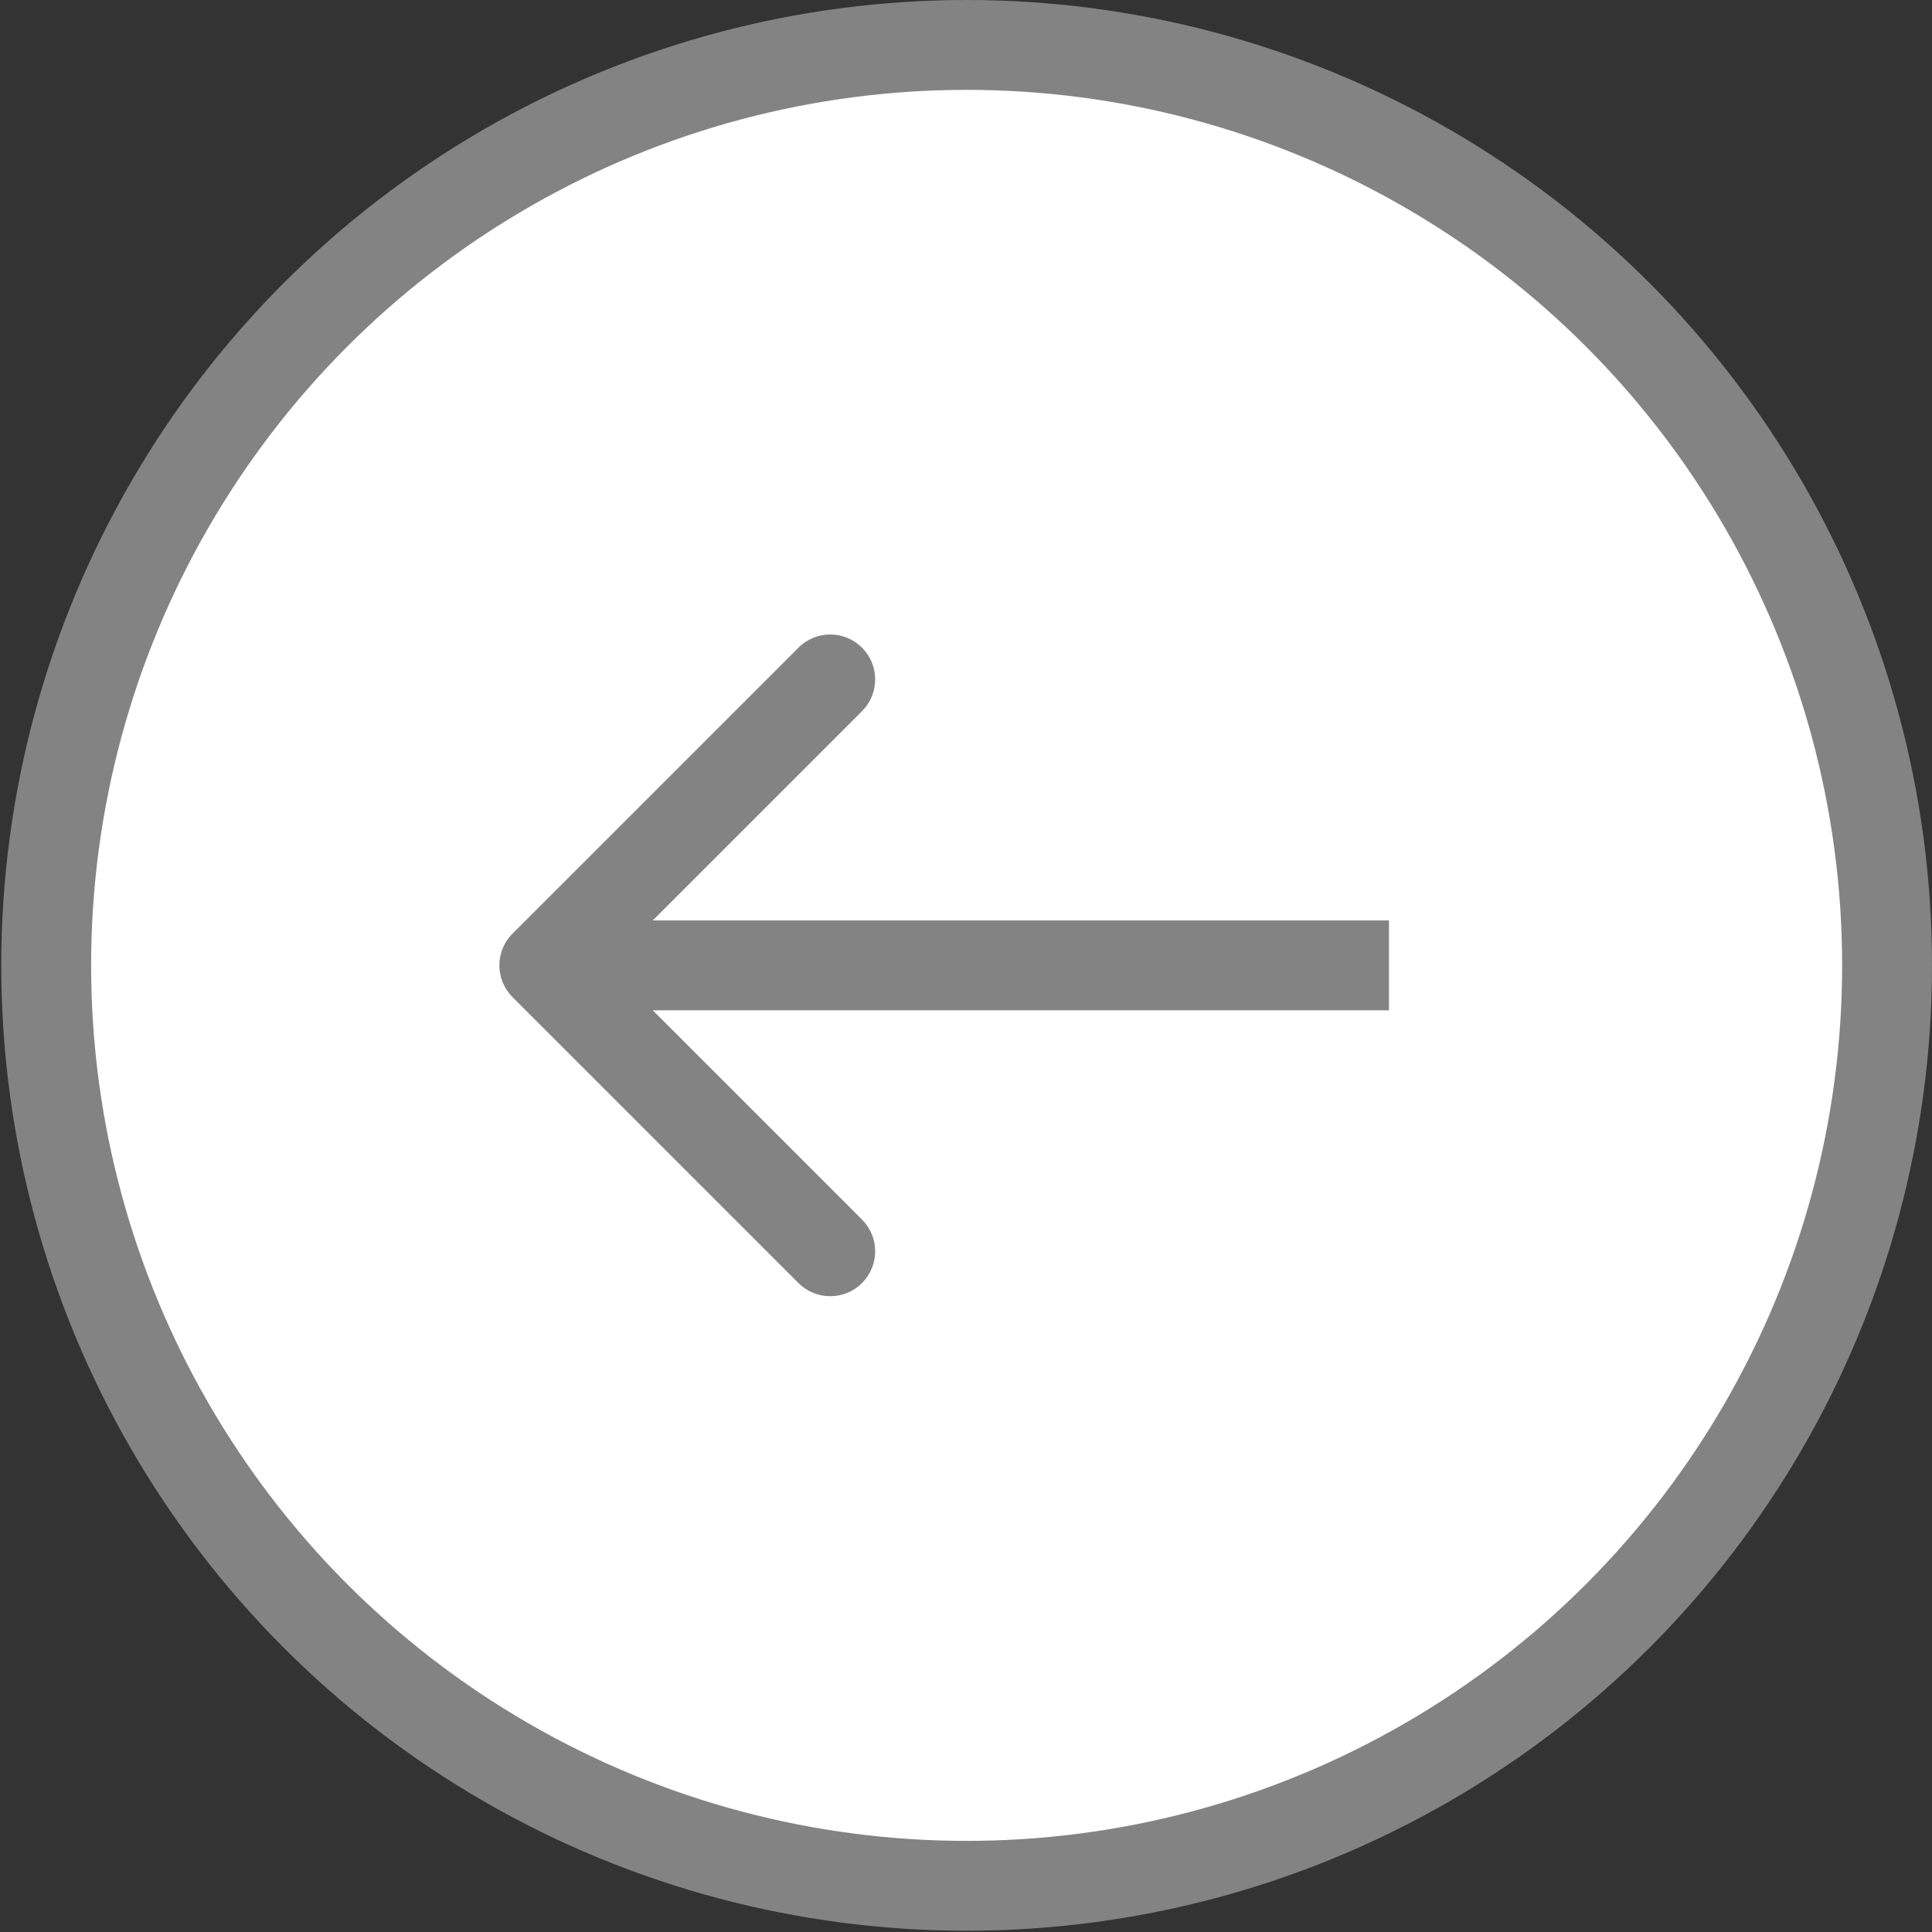 <svg width="43" height="43" viewBox="0 0 43 43" fill="none" xmlns="http://www.w3.org/2000/svg">
<rect x="0" y="0" width="43" height="43" fill="#333333" stroke="none"/>
<circle r="20.486" transform="matrix(1 -8.74228e-08 -8.74228e-08 -1 21.514 21.486)" fill="white" stroke="#838383" stroke-width="2"/>
<path d="M11.407 22.193C11.017 21.802 11.017 21.169 11.407 20.779L17.771 14.415C18.162 14.024 18.795 14.024 19.185 14.415C19.576 14.805 19.576 15.438 19.185 15.829L13.528 21.486L19.185 27.143C19.576 27.533 19.576 28.166 19.185 28.557C18.795 28.947 18.162 28.947 17.771 28.557L11.407 22.193ZM12.114 20.486L30.914 20.486L30.914 22.486L12.114 22.486L12.114 20.486Z" fill="#838383"/>
</svg>
